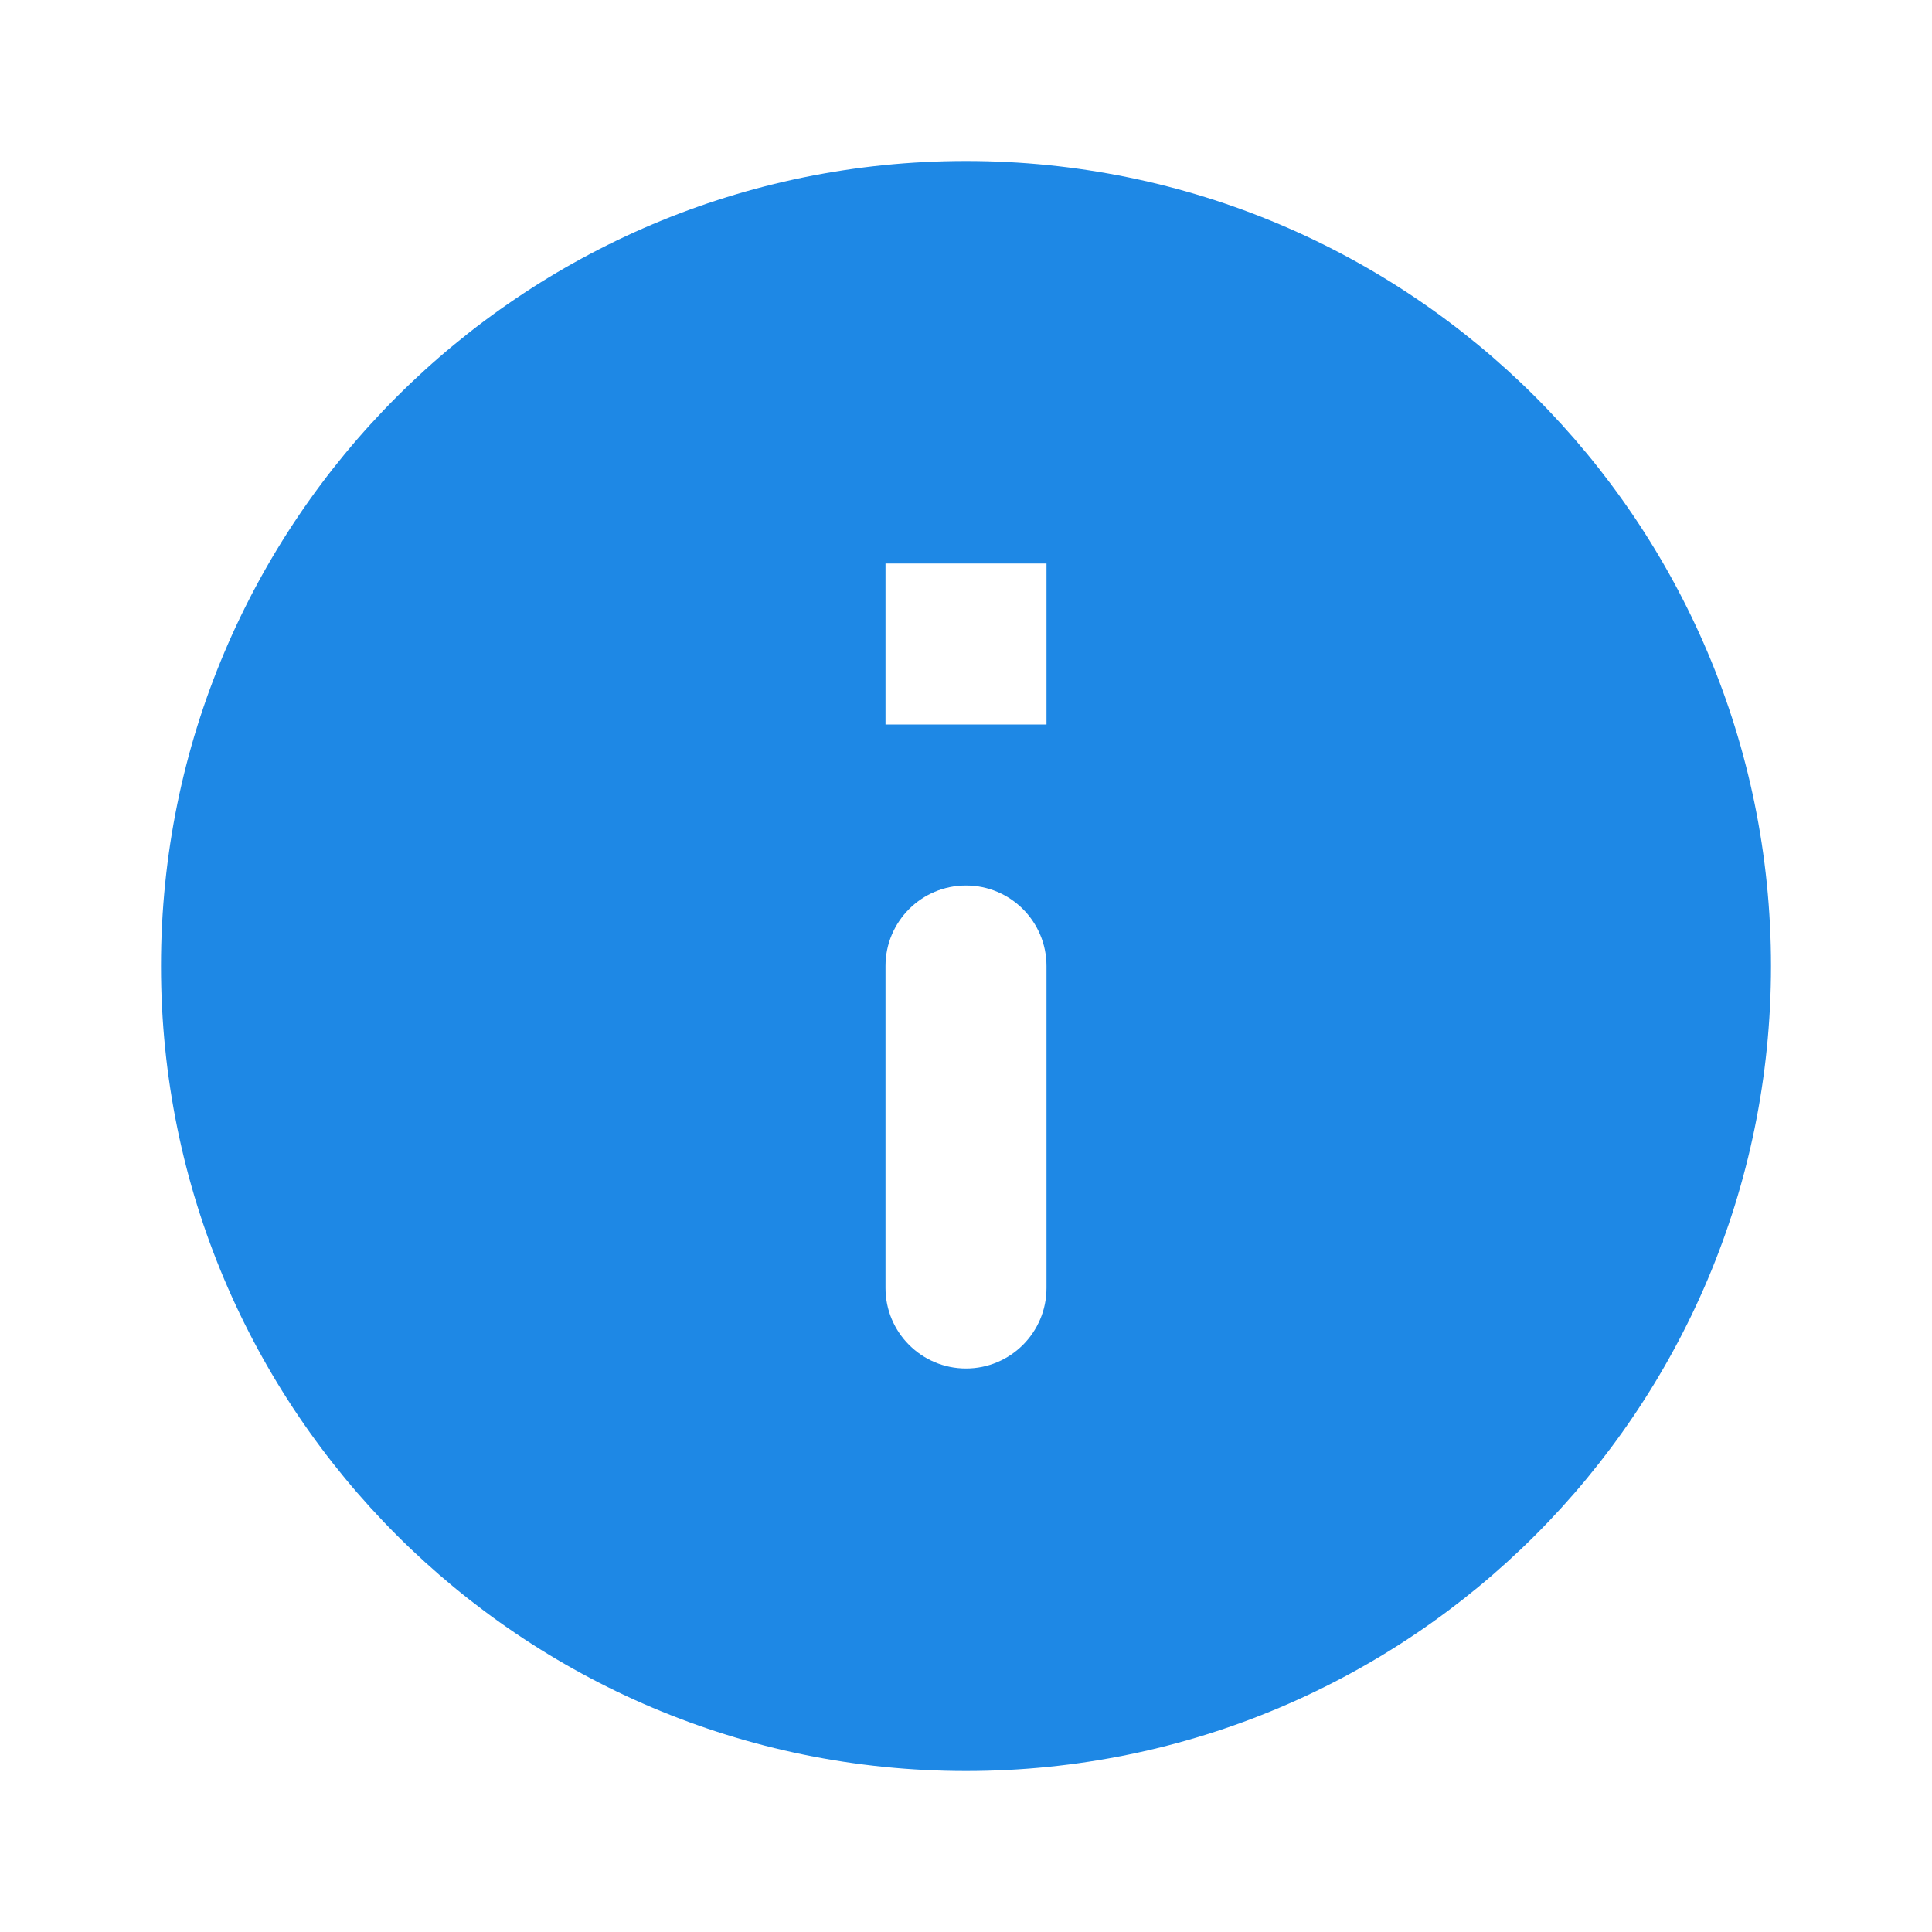<?xml version="1.0" encoding="UTF-8"?>
<svg width="24px" height="24px" viewBox="0 0 24 24" version="1.1" xmlns="http://www.w3.org/2000/svg" xmlns:xlink="http://www.w3.org/1999/xlink">
    <!-- Generator: Sketch 59.1 (86144) - https://sketch.com -->
    <title>Icon/24/Alert Info</title>
    <desc>Created with Sketch.</desc>
    <g id="Symbols" stroke="none" stroke-width="1" fill="none" fill-rule="evenodd">
        <g id="Alert/Red" transform="translate(-12, -12)">
            <g id="Icon/24/Alert-Info" transform="translate(12, 12)">
                <polygon id="Path" points="0 24 3.55271368e-15 -3.55271368e-15 24 0 24 24"></polygon>
                <path d="M12,2 C17.523,2 22,6.477 22,12 C22,17.523 17.523,22 12,22 C6.477,22 2,17.523 2,12 C2,6.477 6.477,2 12,2 Z M12,11 C11.448,11 11,11.448 11,12 L11,12 L11,16 C11,16.552 11.448,17 12,17 C12.552,17 13,16.552 13,16 L13,16 L13,12 C13,11.448 12.552,11 12,11 Z M13,7 L11,7 L11,9 L13,9 L13,7 Z" id="Combined-Shape" fill="#1e88e5" fill-rule="evenodd"></path>
            </g>
        </g>
    </g>
</svg>
